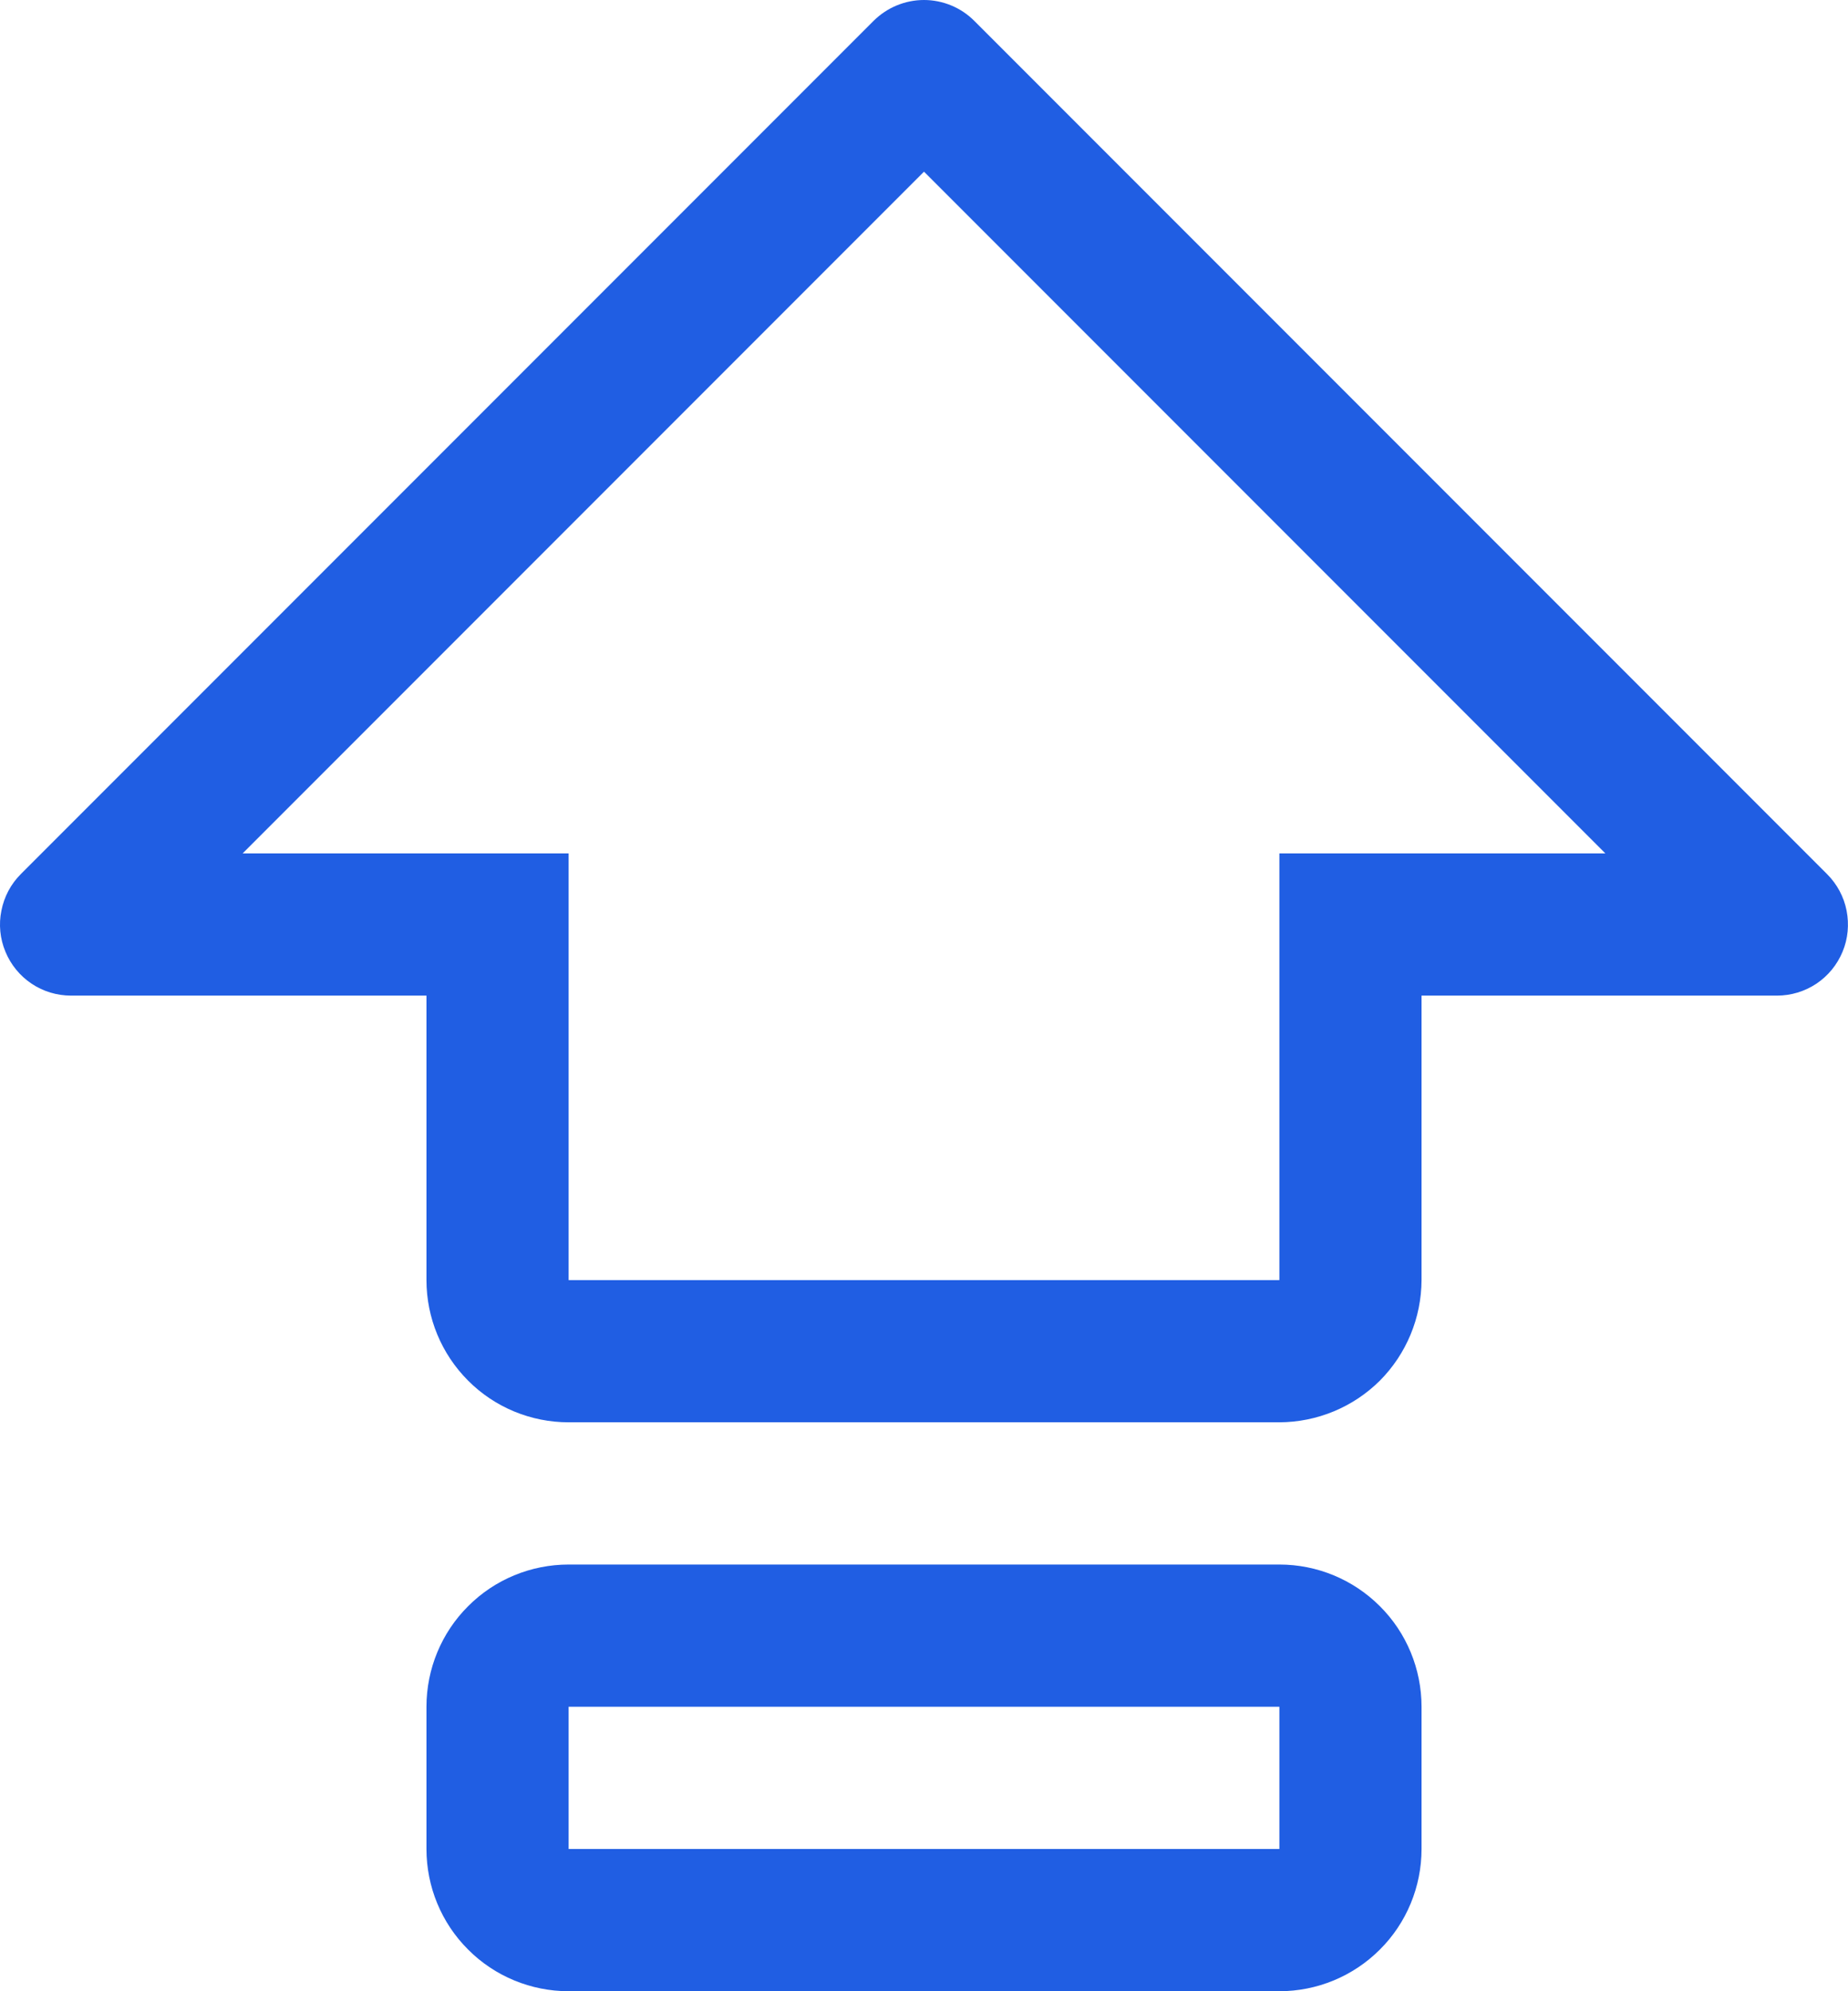 <svg width="13" height="14" viewBox="0 0 13 14" fill="none" xmlns="http://www.w3.org/2000/svg">
<path d="M9 11H4C3.735 11 3.48 11.105 3.293 11.293C3.105 11.48 3 11.735 3 12V13C3 13.265 3.105 13.52 3.293 13.707C3.48 13.895 3.735 14 4 14H9C9.265 14 9.519 13.895 9.707 13.707C9.895 13.52 10 13.265 10 13V12C10 11.735 9.895 11.48 9.707 11.293C9.519 11.105 9.265 11 9 11ZM9 13H4V12H9V13ZM12.853 6.146L6.853 0.146C6.76 0.053 6.632 0 6.5 0C6.367 0 6.24 0.053 6.146 0.146L0.146 6.146C0.076 6.216 0.029 6.305 0.01 6.402C-0.01 6.499 0 6.6 0.038 6.691C0.076 6.783 0.14 6.861 0.222 6.916C0.304 6.971 0.401 7 0.5 7H3V9C3 9.265 3.105 9.519 3.293 9.707C3.48 9.895 3.735 10 4 10H9C9.265 9.999 9.519 9.894 9.707 9.707C9.894 9.519 9.999 9.265 10 9V7H12.5C12.599 7 12.695 6.971 12.778 6.916C12.86 6.861 12.924 6.783 12.962 6.691C13 6.6 13.009 6.499 12.99 6.402C12.971 6.305 12.923 6.216 12.853 6.146ZM9 6V9H4V6H1.707L6.5 1.207L11.293 6H9Z" fill="#205EE3"/>
</svg>

